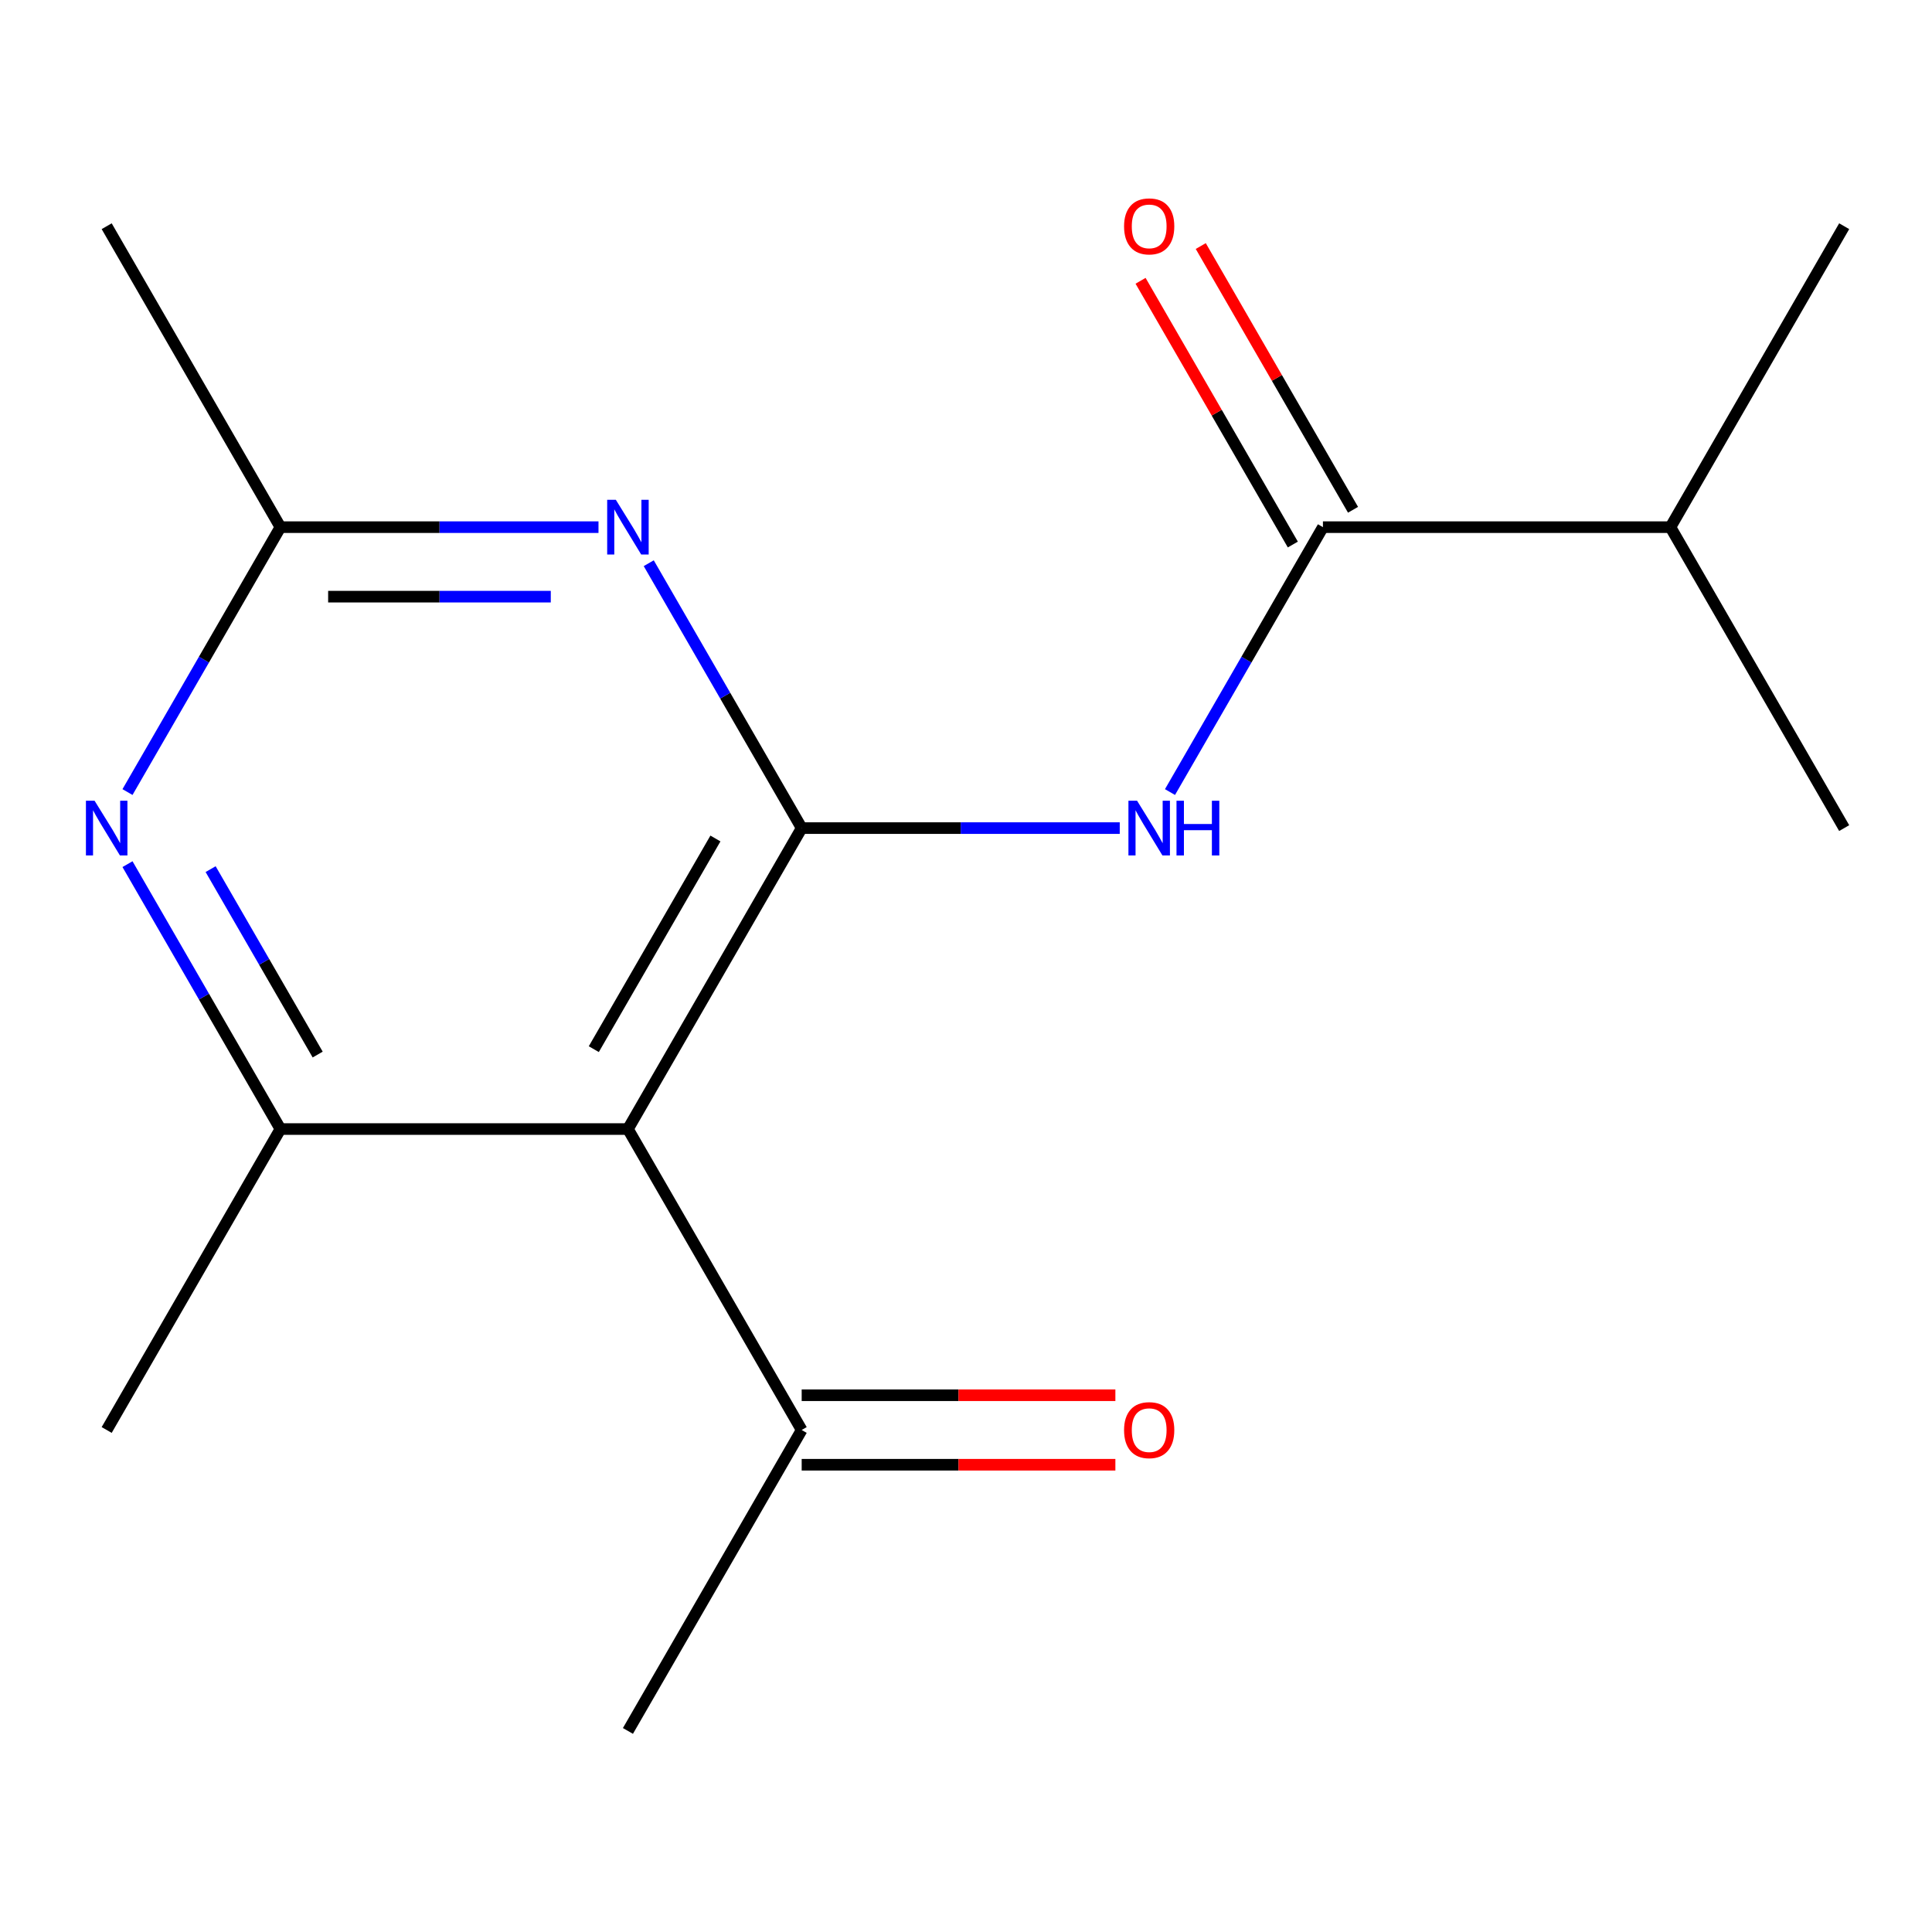 <?xml version='1.0' encoding='iso-8859-1'?>
<svg version='1.1' baseProfile='full'
              xmlns='http://www.w3.org/2000/svg'
                      xmlns:rdkit='http://www.rdkit.org/xml'
                      xmlns:xlink='http://www.w3.org/1999/xlink'
                  xml:space='preserve'
width='1000px' height='1000px' viewBox='0 0 1000 1000'>
<!-- END OF HEADER -->
<rect style='opacity:1.0;fill:#FFFFFF;stroke:none' width='1000' height='1000' x='0' y='0'> </rect>
<path class='bond-0' d='M 414.948,428.624 L 325.016,584.392' style='fill:none;fill-rule:evenodd;stroke:#000000;stroke-width:6px;stroke-linecap:butt;stroke-linejoin:miter;stroke-opacity:1' />
<path class='bond-0' d='M 370.305,434.003 L 307.352,543.041' style='fill:none;fill-rule:evenodd;stroke:#000000;stroke-width:6px;stroke-linecap:butt;stroke-linejoin:miter;stroke-opacity:1' />
<path class='bond-1' d='M 414.948,428.624 L 375.368,360.068' style='fill:none;fill-rule:evenodd;stroke:#000000;stroke-width:6px;stroke-linecap:butt;stroke-linejoin:miter;stroke-opacity:1' />
<path class='bond-1' d='M 375.368,360.068 L 335.787,291.513' style='fill:none;fill-rule:evenodd;stroke:#0000FF;stroke-width:6px;stroke-linecap:butt;stroke-linejoin:miter;stroke-opacity:1' />
<path class='bond-2' d='M 414.948,428.624 L 497.263,428.624' style='fill:none;fill-rule:evenodd;stroke:#000000;stroke-width:6px;stroke-linecap:butt;stroke-linejoin:miter;stroke-opacity:1' />
<path class='bond-2' d='M 497.263,428.624 L 579.577,428.624' style='fill:none;fill-rule:evenodd;stroke:#0000FF;stroke-width:6px;stroke-linecap:butt;stroke-linejoin:miter;stroke-opacity:1' />
<path class='bond-3' d='M 325.016,584.392 L 145.15,584.392' style='fill:none;fill-rule:evenodd;stroke:#000000;stroke-width:6px;stroke-linecap:butt;stroke-linejoin:miter;stroke-opacity:1' />
<path class='bond-7' d='M 325.016,584.392 L 414.948,740.161' style='fill:none;fill-rule:evenodd;stroke:#000000;stroke-width:6px;stroke-linecap:butt;stroke-linejoin:miter;stroke-opacity:1' />
<path class='bond-6' d='M 309.779,272.856 L 227.464,272.856' style='fill:none;fill-rule:evenodd;stroke:#0000FF;stroke-width:6px;stroke-linecap:butt;stroke-linejoin:miter;stroke-opacity:1' />
<path class='bond-6' d='M 227.464,272.856 L 145.15,272.856' style='fill:none;fill-rule:evenodd;stroke:#000000;stroke-width:6px;stroke-linecap:butt;stroke-linejoin:miter;stroke-opacity:1' />
<path class='bond-6' d='M 285.085,308.829 L 227.464,308.829' style='fill:none;fill-rule:evenodd;stroke:#0000FF;stroke-width:6px;stroke-linecap:butt;stroke-linejoin:miter;stroke-opacity:1' />
<path class='bond-6' d='M 227.464,308.829 L 169.844,308.829' style='fill:none;fill-rule:evenodd;stroke:#000000;stroke-width:6px;stroke-linecap:butt;stroke-linejoin:miter;stroke-opacity:1' />
<path class='bond-5' d='M 605.586,409.968 L 645.166,341.412' style='fill:none;fill-rule:evenodd;stroke:#0000FF;stroke-width:6px;stroke-linecap:butt;stroke-linejoin:miter;stroke-opacity:1' />
<path class='bond-5' d='M 645.166,341.412 L 684.747,272.856' style='fill:none;fill-rule:evenodd;stroke:#000000;stroke-width:6px;stroke-linecap:butt;stroke-linejoin:miter;stroke-opacity:1' />
<path class='bond-11' d='M 145.15,584.392 L 55.217,740.161' style='fill:none;fill-rule:evenodd;stroke:#000000;stroke-width:6px;stroke-linecap:butt;stroke-linejoin:miter;stroke-opacity:1' />
<path class='bond-16' d='M 145.15,584.392 L 105.569,515.837' style='fill:none;fill-rule:evenodd;stroke:#000000;stroke-width:6px;stroke-linecap:butt;stroke-linejoin:miter;stroke-opacity:1' />
<path class='bond-16' d='M 105.569,515.837 L 65.989,447.281' style='fill:none;fill-rule:evenodd;stroke:#0000FF;stroke-width:6px;stroke-linecap:butt;stroke-linejoin:miter;stroke-opacity:1' />
<path class='bond-16' d='M 164.429,545.839 L 136.723,497.85' style='fill:none;fill-rule:evenodd;stroke:#000000;stroke-width:6px;stroke-linecap:butt;stroke-linejoin:miter;stroke-opacity:1' />
<path class='bond-16' d='M 136.723,497.85 L 109.016,449.861' style='fill:none;fill-rule:evenodd;stroke:#0000FF;stroke-width:6px;stroke-linecap:butt;stroke-linejoin:miter;stroke-opacity:1' />
<path class='bond-4' d='M 65.989,409.968 L 105.569,341.412' style='fill:none;fill-rule:evenodd;stroke:#0000FF;stroke-width:6px;stroke-linecap:butt;stroke-linejoin:miter;stroke-opacity:1' />
<path class='bond-4' d='M 105.569,341.412 L 145.15,272.856' style='fill:none;fill-rule:evenodd;stroke:#000000;stroke-width:6px;stroke-linecap:butt;stroke-linejoin:miter;stroke-opacity:1' />
<path class='bond-8' d='M 700.324,263.863 L 660.916,195.607' style='fill:none;fill-rule:evenodd;stroke:#000000;stroke-width:6px;stroke-linecap:butt;stroke-linejoin:miter;stroke-opacity:1' />
<path class='bond-8' d='M 660.916,195.607 L 621.509,127.351' style='fill:none;fill-rule:evenodd;stroke:#FF0000;stroke-width:6px;stroke-linecap:butt;stroke-linejoin:miter;stroke-opacity:1' />
<path class='bond-8' d='M 669.17,281.849 L 629.763,213.593' style='fill:none;fill-rule:evenodd;stroke:#000000;stroke-width:6px;stroke-linecap:butt;stroke-linejoin:miter;stroke-opacity:1' />
<path class='bond-8' d='M 629.763,213.593 L 590.355,145.338' style='fill:none;fill-rule:evenodd;stroke:#FF0000;stroke-width:6px;stroke-linecap:butt;stroke-linejoin:miter;stroke-opacity:1' />
<path class='bond-10' d='M 684.747,272.856 L 864.613,272.856' style='fill:none;fill-rule:evenodd;stroke:#000000;stroke-width:6px;stroke-linecap:butt;stroke-linejoin:miter;stroke-opacity:1' />
<path class='bond-12' d='M 145.15,272.856 L 55.217,117.088' style='fill:none;fill-rule:evenodd;stroke:#000000;stroke-width:6px;stroke-linecap:butt;stroke-linejoin:miter;stroke-opacity:1' />
<path class='bond-9' d='M 414.948,758.147 L 496.133,758.147' style='fill:none;fill-rule:evenodd;stroke:#000000;stroke-width:6px;stroke-linecap:butt;stroke-linejoin:miter;stroke-opacity:1' />
<path class='bond-9' d='M 496.133,758.147 L 577.317,758.147' style='fill:none;fill-rule:evenodd;stroke:#FF0000;stroke-width:6px;stroke-linecap:butt;stroke-linejoin:miter;stroke-opacity:1' />
<path class='bond-9' d='M 414.948,722.174 L 496.133,722.174' style='fill:none;fill-rule:evenodd;stroke:#000000;stroke-width:6px;stroke-linecap:butt;stroke-linejoin:miter;stroke-opacity:1' />
<path class='bond-9' d='M 496.133,722.174 L 577.317,722.174' style='fill:none;fill-rule:evenodd;stroke:#FF0000;stroke-width:6px;stroke-linecap:butt;stroke-linejoin:miter;stroke-opacity:1' />
<path class='bond-13' d='M 414.948,740.161 L 325.016,895.929' style='fill:none;fill-rule:evenodd;stroke:#000000;stroke-width:6px;stroke-linecap:butt;stroke-linejoin:miter;stroke-opacity:1' />
<path class='bond-14' d='M 864.613,272.856 L 954.545,117.088' style='fill:none;fill-rule:evenodd;stroke:#000000;stroke-width:6px;stroke-linecap:butt;stroke-linejoin:miter;stroke-opacity:1' />
<path class='bond-15' d='M 864.613,272.856 L 954.545,428.624' style='fill:none;fill-rule:evenodd;stroke:#000000;stroke-width:6px;stroke-linecap:butt;stroke-linejoin:miter;stroke-opacity:1' />
<path  class='atom-2' d='M 318.756 258.696
L 328.036 273.696
Q 328.956 275.176, 330.436 277.856
Q 331.916 280.536, 331.996 280.696
L 331.996 258.696
L 335.756 258.696
L 335.756 287.016
L 331.876 287.016
L 321.916 270.616
Q 320.756 268.696, 319.516 266.496
Q 318.316 264.296, 317.956 263.616
L 317.956 287.016
L 314.276 287.016
L 314.276 258.696
L 318.756 258.696
' fill='#0000FF'/>
<path  class='atom-3' d='M 588.554 414.464
L 597.834 429.464
Q 598.754 430.944, 600.234 433.624
Q 601.714 436.304, 601.794 436.464
L 601.794 414.464
L 605.554 414.464
L 605.554 442.784
L 601.674 442.784
L 591.714 426.384
Q 590.554 424.464, 589.314 422.264
Q 588.114 420.064, 587.754 419.384
L 587.754 442.784
L 584.074 442.784
L 584.074 414.464
L 588.554 414.464
' fill='#0000FF'/>
<path  class='atom-3' d='M 608.954 414.464
L 612.794 414.464
L 612.794 426.504
L 627.274 426.504
L 627.274 414.464
L 631.114 414.464
L 631.114 442.784
L 627.274 442.784
L 627.274 429.704
L 612.794 429.704
L 612.794 442.784
L 608.954 442.784
L 608.954 414.464
' fill='#0000FF'/>
<path  class='atom-5' d='M 48.957 414.464
L 58.237 429.464
Q 59.157 430.944, 60.637 433.624
Q 62.117 436.304, 62.197 436.464
L 62.197 414.464
L 65.957 414.464
L 65.957 442.784
L 62.077 442.784
L 52.117 426.384
Q 50.957 424.464, 49.717 422.264
Q 48.517 420.064, 48.157 419.384
L 48.157 442.784
L 44.477 442.784
L 44.477 414.464
L 48.957 414.464
' fill='#0000FF'/>
<path  class='atom-9' d='M 581.814 117.168
Q 581.814 110.368, 585.174 106.568
Q 588.534 102.768, 594.814 102.768
Q 601.094 102.768, 604.454 106.568
Q 607.814 110.368, 607.814 117.168
Q 607.814 124.048, 604.414 127.968
Q 601.014 131.848, 594.814 131.848
Q 588.574 131.848, 585.174 127.968
Q 581.814 124.088, 581.814 117.168
M 594.814 128.648
Q 599.134 128.648, 601.454 125.768
Q 603.814 122.848, 603.814 117.168
Q 603.814 111.608, 601.454 108.808
Q 599.134 105.968, 594.814 105.968
Q 590.494 105.968, 588.134 108.768
Q 585.814 111.568, 585.814 117.168
Q 585.814 122.888, 588.134 125.768
Q 590.494 128.648, 594.814 128.648
' fill='#FF0000'/>
<path  class='atom-10' d='M 581.814 740.241
Q 581.814 733.441, 585.174 729.641
Q 588.534 725.841, 594.814 725.841
Q 601.094 725.841, 604.454 729.641
Q 607.814 733.441, 607.814 740.241
Q 607.814 747.121, 604.414 751.041
Q 601.014 754.921, 594.814 754.921
Q 588.574 754.921, 585.174 751.041
Q 581.814 747.161, 581.814 740.241
M 594.814 751.721
Q 599.134 751.721, 601.454 748.841
Q 603.814 745.921, 603.814 740.241
Q 603.814 734.681, 601.454 731.881
Q 599.134 729.041, 594.814 729.041
Q 590.494 729.041, 588.134 731.841
Q 585.814 734.641, 585.814 740.241
Q 585.814 745.961, 588.134 748.841
Q 590.494 751.721, 594.814 751.721
' fill='#FF0000'/>
</svg>

